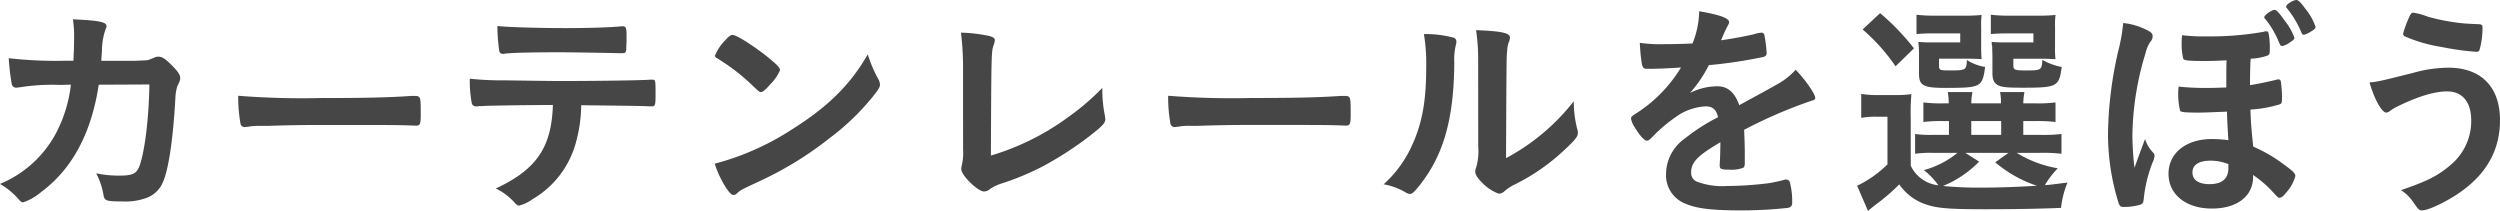 <svg xmlns="http://www.w3.org/2000/svg" width="369.274" height="31.144" viewBox="0 0 369.274 31.144">
  <path id="パス_9148" data-name="パス 9148" d="M24.65-16.9c-.068,4.93-.68,9.928-1.462,12.036-.442,1.156-1.02,1.428-2.992,1.428a16.162,16.162,0,0,1-3.4-.34A11.086,11.086,0,0,1,17.884-.51c.136.782.442.884,2.686.884A9,9,0,0,0,24-.068a4.172,4.172,0,0,0,2.652-2.414c.816-1.8,1.5-6.29,1.836-12.376a7.033,7.033,0,0,1,.272-1.734c.442-.918.442-.952.442-1.292,0-.442-.374-.986-1.292-1.9s-1.394-1.224-1.938-1.224a1.723,1.723,0,0,0-.442.068,8.137,8.137,0,0,1-1.122.442c-.272.034-.272.034-1.8.1H17.544c.034-.612.068-.918.1-1.5a10.051,10.051,0,0,1,.476-2.992c.2-.476.2-.476.2-.612,0-.612-1.02-.85-4.964-1.02a16.415,16.415,0,0,1,.17,2.856c0,1.088-.034,1.9-.1,3.264H12.24a62.3,62.3,0,0,1-8.364-.374,33.775,33.775,0,0,0,.442,3.808.668.668,0,0,0,.714.544c.068,0,.2-.034.544-.068a30.161,30.161,0,0,1,5.882-.34c.374,0,.884-.034,1.6-.034a20.351,20.351,0,0,1-2.244,7.242A16.515,16.515,0,0,1,2.584-2.21,10.763,10.763,0,0,1,5.372.1c.272.306.408.408.646.408A8.128,8.128,0,0,0,8.67-1.02c4.556-3.366,7.412-8.67,8.5-15.844Zm13.124,1.666a21.772,21.772,0,0,0,.34,4.148.617.617,0,0,0,.68.476c.068,0,.2-.034.374-.034a8.878,8.878,0,0,1,1.9-.136h.986c3.128-.1,4.93-.136,8.534-.136,9.826,0,11.084,0,13.328.1h.136c.578,0,.68-.238.68-1.632,0-2.72,0-2.754-1.02-2.754h-.442c-3.434.238-7,.306-13.226.306A119.144,119.144,0,0,1,37.774-15.232Zm46.478,1.36c-.2,6.29-2.414,9.52-8.432,12.342A8.867,8.867,0,0,1,78.676.646c.272.272.408.34.578.34A5.531,5.531,0,0,0,81.26.034,13.837,13.837,0,0,0,87.72-8.6a20.793,20.793,0,0,0,.714-5.236c7.99.1,8.636.1,10.2.17h.238c.476,0,.544-.17.544-1.666,0-2.244,0-2.278-.476-2.278h-.306c-1.054.1-7.684.2-13.362.2q-1.377,0-8.058-.1a44.582,44.582,0,0,1-5.236-.238,17.687,17.687,0,0,0,.272,3.5.606.606,0,0,0,.646.578H73.2a.755.755,0,0,1,.306-.034c.136,0,.374,0,.748-.034C76.874-13.8,78.744-13.838,84.252-13.872ZM76.058-25.534a24.651,24.651,0,0,0,.272,3.672.508.508,0,0,0,.578.442.845.845,0,0,0,.272-.034c1.088-.136,4.046-.2,8.126-.2,1.53,0,7.752.1,8.67.136h.408c.646,0,.714-.1.714-1.02.034-.408.034-.748.034-.952v-.714c0-1.054-.1-1.292-.578-1.292h-.17c-1.428.17-5,.272-8.262.272C81.94-25.228,77.52-25.364,76.058-25.534Zm54.706,4.182c-2.55,4.454-5.848,7.718-11.084,11.016A39.005,39.005,0,0,1,108.154-5.2a15.219,15.219,0,0,0,1.7,3.6c.51.748.782,1.02,1.088,1.02.2,0,.34-.068.612-.34.408-.374.544-.442,3.162-1.666a51.328,51.328,0,0,0,10.37-6.358,35.347,35.347,0,0,0,6.9-6.766c.442-.612.578-.85.578-1.19a1.785,1.785,0,0,0-.238-.782A18.569,18.569,0,0,1,130.764-21.352Zm-22.576.2a.411.411,0,0,0,.2.306c.238.136.238.136,1.428.918a28.542,28.542,0,0,1,3.536,2.822c1.394,1.326,1.394,1.326,1.632,1.326.272,0,.646-.306,1.394-1.156a6.758,6.758,0,0,0,1.428-2.074c0-.34-.408-.782-1.7-1.836-2.108-1.7-4.658-3.332-5.3-3.366-.306,0-.544.17-1.122.816A6.808,6.808,0,0,0,108.188-21.148Zm36.652,13.8a8.27,8.27,0,0,1-.17,2.312,3.025,3.025,0,0,0-.1.646c0,.918,2.448,3.3,3.366,3.3a1.3,1.3,0,0,0,.85-.34,6.317,6.317,0,0,1,1.666-.816,38.732,38.732,0,0,0,6.086-2.516,50.262,50.262,0,0,0,7-4.522c1.836-1.428,2.312-1.9,2.312-2.482,0-.1-.034-.238-.068-.544a19.142,19.142,0,0,1-.374-3.774v-.306a34.972,34.972,0,0,1-4.9,4.216,37.192,37.192,0,0,1-11.56,5.78c.068-15.334.068-15.334.408-16.32a2.369,2.369,0,0,0,.17-.714c0-.306-.2-.442-.748-.612a22.346,22.346,0,0,0-4.25-.51,43.124,43.124,0,0,1,.306,5.746Zm30.294-7.888a21.772,21.772,0,0,0,.34,4.148.617.617,0,0,0,.68.476c.068,0,.2-.034.374-.034a8.878,8.878,0,0,1,1.9-.136h.986c3.128-.1,4.93-.136,8.534-.136,9.826,0,11.084,0,13.328.1h.136c.578,0,.68-.238.68-1.632,0-2.72,0-2.754-1.02-2.754h-.442c-3.434.238-7,.306-13.226.306A119.144,119.144,0,0,1,175.134-15.232Zm37.774-9.112a26.638,26.638,0,0,1,.34,4.964c0,4.862-.578,8.092-2.006,11.288a17.362,17.362,0,0,1-4.284,5.95,9.439,9.439,0,0,1,3.3,1.224,1.458,1.458,0,0,0,.578.2c.34,0,.646-.306,1.428-1.258,3.57-4.522,5.066-9.826,5.134-18.122a8.961,8.961,0,0,1,.238-2.652,1.531,1.531,0,0,0,.068-.476.581.581,0,0,0-.408-.578A16.289,16.289,0,0,0,212.908-24.344Zm8.024,16.592a8.574,8.574,0,0,1-.306,3.128,1.672,1.672,0,0,0-.136.578c0,.442.306.952.986,1.632a6.583,6.583,0,0,0,2.516,1.666,1.324,1.324,0,0,0,.782-.34,6.48,6.48,0,0,1,1.6-1.054A30.226,30.226,0,0,0,233.75-7.31c1.564-1.462,1.9-1.9,1.9-2.448a1.454,1.454,0,0,0-.1-.578,16.906,16.906,0,0,1-.51-4.08,31.451,31.451,0,0,1-10,8.4c.068-14.96.068-14.96.17-15.878a4.316,4.316,0,0,1,.238-1.258,1.743,1.743,0,0,0,.17-.68c0-.68-1.326-.952-5-1.088a29.749,29.749,0,0,1,.306,4.42ZM256.7-8.194c0,.816-.034,2.108-.1,3.094v.136c0,.544.2.646,1.36.646a5.034,5.034,0,0,0,2.108-.272c.17-.1.238-.306.238-.714V-6.936c0-1.088-.068-2.652-.1-3.264a69.61,69.61,0,0,1,9.928-4.284c.442-.1.578-.238.578-.442,0-.578-1.5-2.72-2.89-4.148A10.351,10.351,0,0,1,264.86-16.8c-.2.136-2.006,1.122-5.372,2.958-.68-1.9-1.7-2.788-3.23-2.788a8.938,8.938,0,0,0-4.046.986A19.142,19.142,0,0,0,255-19.754a69.015,69.015,0,0,0,7.956-1.19c.442-.1.578-.272.578-.646a20.25,20.25,0,0,0-.34-2.652.43.43,0,0,0-.476-.306,4.561,4.561,0,0,0-1.088.238c-1.19.272-2.89.612-4.828.884a1.234,1.234,0,0,1,.1-.238,21.822,21.822,0,0,1,.952-2.04.811.811,0,0,0,.136-.408c0-.578-1.394-1.088-4.42-1.6a13.239,13.239,0,0,1-.986,4.76c-1.53.068-2.992.1-4.318.1a20.185,20.185,0,0,1-3.468-.2,29.3,29.3,0,0,0,.306,3.162c.17.578.272.68.782.68,1.326,0,2.584-.034,5-.2a20.9,20.9,0,0,1-6.494,6.7c-.816.51-.884.578-.884.884a3.361,3.361,0,0,0,.544,1.258c.714,1.19,1.428,1.972,1.768,1.972.272,0,.374-.068,1.394-1.122a22.9,22.9,0,0,1,2.856-2.346,8.2,8.2,0,0,1,4.454-1.6c1.054,0,1.564.476,1.836,1.6a28.37,28.37,0,0,0-4.93,3.162,6.479,6.479,0,0,0-2.754,5.168A4.5,4.5,0,0,0,251.634.748c1.632.68,3.842.952,7.99.952a62.92,62.92,0,0,0,7.072-.374c.442-.1.612-.306.612-.816a11.209,11.209,0,0,0-.34-2.958.575.575,0,0,0-.51-.408h-.17a21.946,21.946,0,0,1-2.482.544,51.381,51.381,0,0,1-6.12.408,10.63,10.63,0,0,1-4.556-.68,1.411,1.411,0,0,1-.748-1.326c0-1.5.952-2.482,4.318-4.454Zm28.118-3.74a29.662,29.662,0,0,1,.1-3.536,17.045,17.045,0,0,1-2.448.136h-2.346a14.674,14.674,0,0,1-2.618-.17v3.536a11.652,11.652,0,0,1,2.21-.17h1.666V-5.1A16.384,16.384,0,0,1,276.9-1.938l1.6,3.706c.544-.442.782-.646,1.462-1.156a28.114,28.114,0,0,0,3.162-2.754A7.718,7.718,0,0,0,287.164.85c1.6.544,3.5.68,8.636.68,4.216,0,8.126-.068,11.22-.2a13.7,13.7,0,0,1,.952-3.74c-2.686.34-2.686.34-3.332.374a12.721,12.721,0,0,1,1.9-2.482A17.01,17.01,0,0,1,300.458-6.8h3.5a23.244,23.244,0,0,1,3.128.136V-9.588a21.974,21.974,0,0,1-3.128.136h-2.516v-2.04h1.7a22.09,22.09,0,0,1,3.06.136v-2.89a20.91,20.91,0,0,1-3.026.136h-1.734a10.093,10.093,0,0,1,.17-1.666h-3.6a8.045,8.045,0,0,1,.136,1.666H293.76a10.093,10.093,0,0,1,.17-1.666h-3.638a10.231,10.231,0,0,1,.136,1.666h-.68a21.16,21.16,0,0,1-3.06-.136v2.89a22.091,22.091,0,0,1,3.06-.136h.714v2.04H287.98a16.015,16.015,0,0,1-2.516-.136v2.924a16.5,16.5,0,0,1,2.55-.136h3.706a13.285,13.285,0,0,1-4.964,2.55A10.69,10.69,0,0,1,288.9-2.006a5.1,5.1,0,0,1-4.08-2.89ZM292.876-6.8h6.392L297.3-5.406a18.447,18.447,0,0,0,6.154,3.468c-3.468.2-5.746.272-7.99.272a55.1,55.1,0,0,1-5.882-.238,15.872,15.872,0,0,0,5.338-3.6Zm.884-4.692h4.42v2.04h-4.42Zm1.462-13.872a11.407,11.407,0,0,1,.068-1.8,25.491,25.491,0,0,1-2.856.1h-4.08a21.1,21.1,0,0,1-2.686-.136v2.856a26.283,26.283,0,0,1,2.652-.1h3.808v1.326h-3.91a19.925,19.925,0,0,1-2.278-.068,15.887,15.887,0,0,1,.1,1.938V-18.5c0,1.768.646,2.108,3.91,2.108,2.788,0,3.774-.068,4.454-.306.884-.306,1.19-.952,1.394-2.788a7.253,7.253,0,0,1-2.686-1.02c-.068,1.5-.136,1.53-2.55,1.53-1.462,0-1.564-.034-1.564-.748v-.986h4.216c.748,0,1.394.034,2.074.068-.034-.408-.068-.952-.068-1.768Zm10.914,0a11.9,11.9,0,0,1,.068-1.8,25.811,25.811,0,0,1-2.89.1H299.37a21.32,21.32,0,0,1-2.72-.136v2.856c.816-.068,1.36-.1,2.686-.1h3.6v1.326h-3.876a19.926,19.926,0,0,1-2.278-.068,2.55,2.55,0,0,0,.068.68c0,.068,0,.068.034,1.394v2.55c0,.986.272,1.53.952,1.836.578.238,1.326.306,3.57.306,5.032,0,5.338-.17,5.712-3.06a9.205,9.205,0,0,1-2.856-1.054c-.1,1.53-.136,1.564-2.516,1.564-1.564,0-1.768-.1-1.768-.748v-.986h4.148c.748,0,1.36.034,2.074.068a12.634,12.634,0,0,1-.068-1.768Zm-28.424.34a27.817,27.817,0,0,1,4.862,5.44l2.72-2.652a35.027,35.027,0,0,0-5-5.2Zm53.822,12.138c0,.68.034,1.428.2,4.216a18.764,18.764,0,0,0-2.414-.17c-3.842,0-6.426,2.074-6.426,5.134s2.584,5.134,6.392,5.134c2.38,0,4.182-.714,5.236-2.04a4.232,4.232,0,0,0,.85-2.924A15.957,15.957,0,0,1,338.3-1.02c.782.85.782.85.986.85.272,0,.544-.2.952-.714a6.043,6.043,0,0,0,1.394-2.482c0-.374-.306-.714-1.632-1.666a21.962,21.962,0,0,0-4.59-2.686c-.306-2.856-.374-3.91-.408-5.474a18.019,18.019,0,0,0,4.352-.782c.272-.136.306-.272.306-1.054a17.43,17.43,0,0,0-.17-2.278c-.068-.272-.136-.34-.374-.34a.739.739,0,0,0-.34.068c-1.972.442-2.414.544-3.842.782,0-2.074.034-2.21.034-2.754.034-.782.034-.782.068-1.156a8.477,8.477,0,0,0,2.516-.476c.272-.17.306-.272.306-1.054a11.7,11.7,0,0,0-.17-2.176c-.068-.272-.136-.34-.374-.34a.739.739,0,0,0-.34.068,44.746,44.746,0,0,1-8.33.68,26.64,26.64,0,0,1-3.74-.17,8.344,8.344,0,0,0-.068,1.156,8.613,8.613,0,0,0,.238,2.312c.1.272.816.34,3.366.34.68,0,1.734-.034,3.026-.1-.034,1.122-.034,1.36-.034,4.012-1.19.034-1.836.068-2.822.068a36.739,36.739,0,0,1-4.216-.2,6.348,6.348,0,0,0-.068.986,10.436,10.436,0,0,0,.272,2.55c.1.238.612.306,2.788.306C328.168-12.75,328.168-12.75,331.534-12.886Zm.2,7.752v.612c0,1.564-.952,2.346-2.788,2.346-1.6,0-2.516-.612-2.516-1.734s.952-1.734,2.686-1.734A6.9,6.9,0,0,1,331.738-5.134Zm7.956-17.442a3,3,0,0,0,1.19-.578c.476-.306.612-.442.612-.646a8.844,8.844,0,0,0-1.428-2.516c-.816-1.156-1.224-1.6-1.5-1.6-.442,0-1.53.782-1.53,1.088,0,.068.034.136.136.238a13.245,13.245,0,0,1,1.9,3.128C339.422-22.644,339.456-22.576,339.694-22.576ZM319.43-8.84c-.578,1.53-1.088,2.924-1.564,4.25a44.9,44.9,0,0,1-.306-4.76A42.852,42.852,0,0,1,319.5-21.522a5.069,5.069,0,0,1,.68-1.632,1.333,1.333,0,0,0,.374-.85c0-.408-.2-.612-.884-.952a9.97,9.97,0,0,0-3.468-1.02,26.7,26.7,0,0,1-.544,3.366,56.715,56.715,0,0,0-1.7,12.886A34.04,34.04,0,0,0,315.52.612c.17.476.306.578.714.578a8.5,8.5,0,0,0,2.414-.306c.408-.136.51-.272.578-.782a20.136,20.136,0,0,1,1.326-5.508,2.49,2.49,0,0,0,.272-.952.645.645,0,0,0-.136-.408A5.1,5.1,0,0,1,319.43-8.84Zm22.338-20.536c-.442,0-1.5.646-1.5.952a.367.367,0,0,0,.1.238,14.389,14.389,0,0,1,2.142,3.57c.1.306.2.374.408.374a3.808,3.808,0,0,0,1.02-.476c.51-.306.68-.476.68-.68a8.461,8.461,0,0,0-1.428-2.584C342.38-29.07,342.074-29.376,341.768-29.376Zm17.306,1.87c-.2,0-.306.068-.476.34a15.574,15.574,0,0,0-1.054,2.754.546.546,0,0,0,.17.374,22.378,22.378,0,0,0,5.508,1.6,39.351,39.351,0,0,0,5.134.714c.238,0,.408-.068.476-.272a11.776,11.776,0,0,0,.442-3.3c0-.374-.136-.51-.646-.51-1.734-.068-1.972-.1-2.652-.17a30.688,30.688,0,0,1-4.726-.918A10.932,10.932,0,0,0,359.074-27.506ZM352.58-17.2c.748,2.55,1.836,4.454,2.482,4.454a.967.967,0,0,0,.408-.136,7.136,7.136,0,0,1,1.258-.782c3.094-1.5,5.474-2.21,7.31-2.21,2.278,0,3.57,1.564,3.57,4.318A8.425,8.425,0,0,1,364.548-5c-1.768,1.53-3.4,2.38-7.31,3.706a6.525,6.525,0,0,1,1.87,1.87c.714,1.02.816,1.122,1.258,1.122.986,0,3.978-1.462,5.95-2.924,3.706-2.72,5.542-6.154,5.542-10.4,0-4.9-2.788-7.752-7.616-7.752a19.54,19.54,0,0,0-5.27.782C354.484-17.476,353.838-17.306,352.58-17.2Z" transform="translate(-2.584 29.376)" fill="#464646"/>
</svg>
